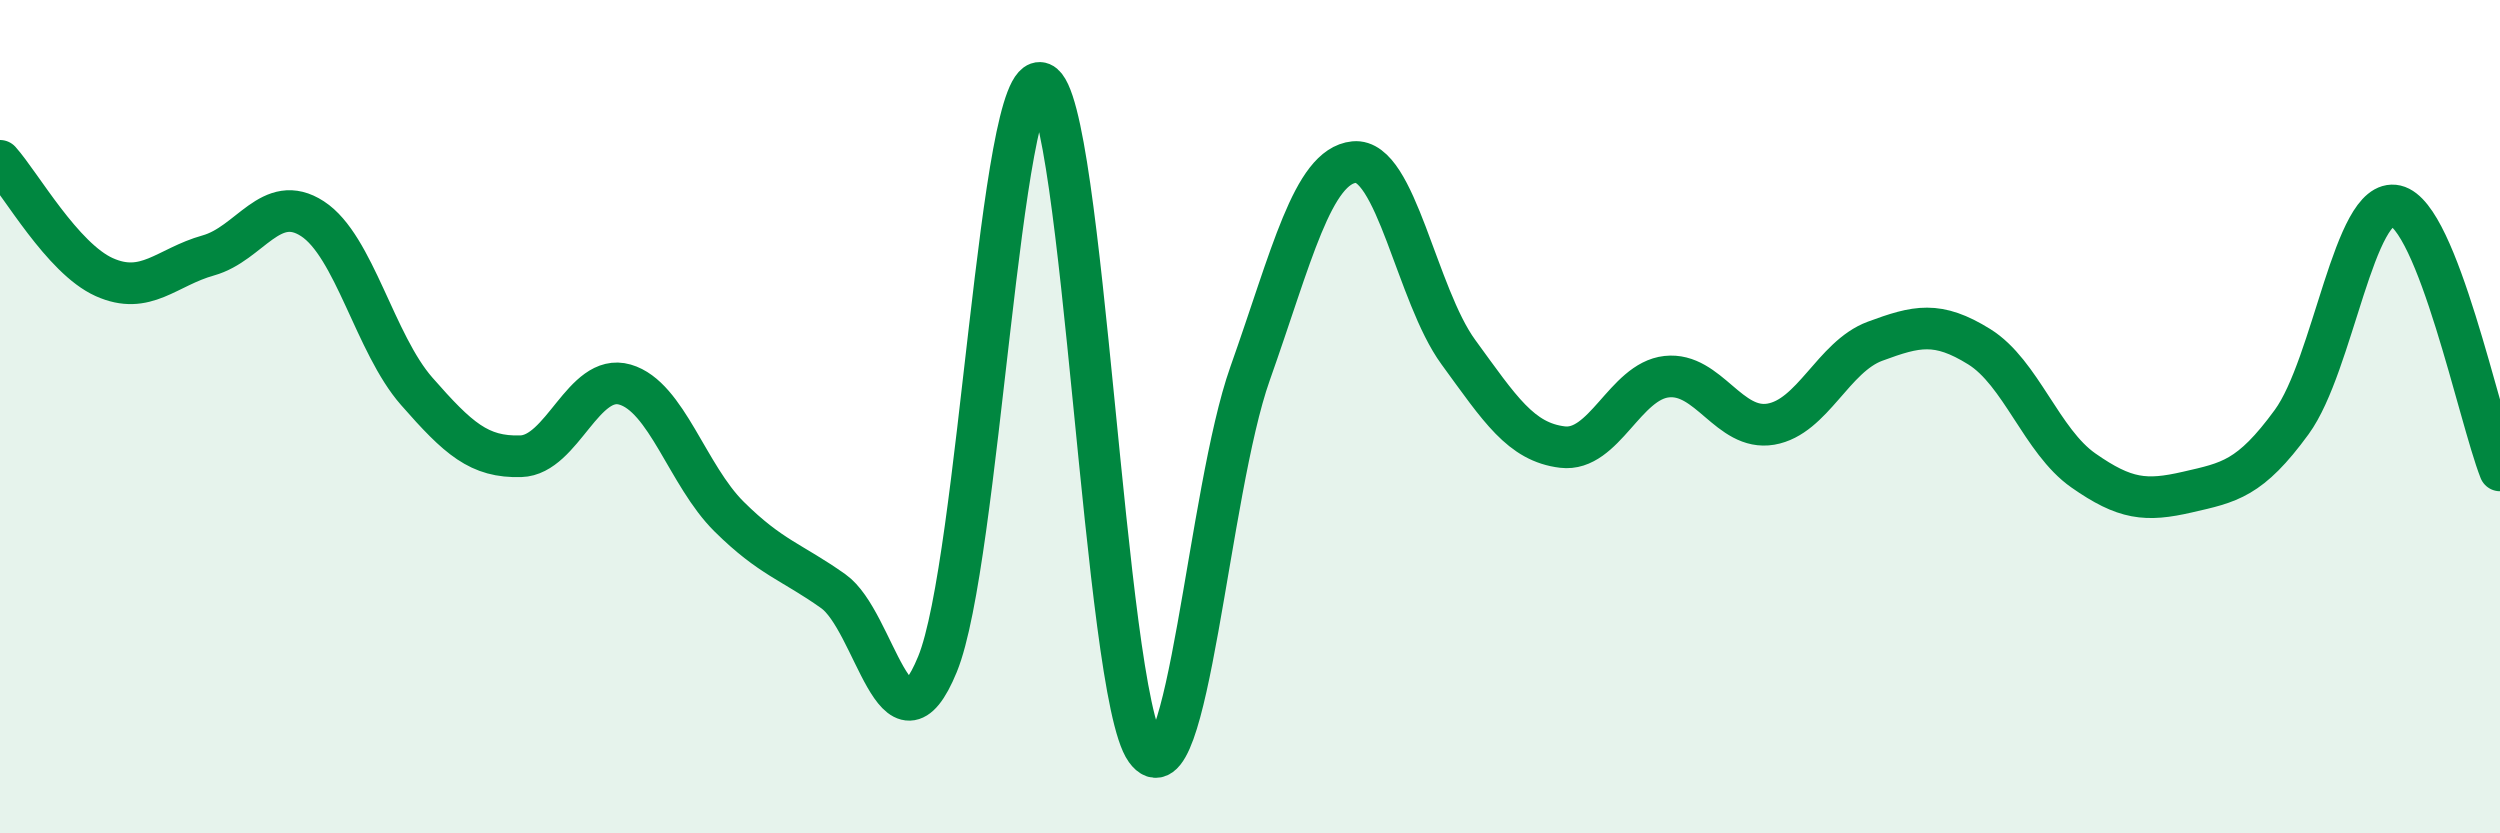 
    <svg width="60" height="20" viewBox="0 0 60 20" xmlns="http://www.w3.org/2000/svg">
      <path
        d="M 0,3.86 C 0.5,4.42 1.5,6.2 2.5,6.65 C 3.5,7.1 4,6.41 5,6.13 C 6,5.85 6.5,4.6 7.5,5.25 C 8.5,5.9 9,8.25 10,9.39 C 11,10.53 11.5,10.98 12.5,10.95 C 13.5,10.92 14,8.94 15,9.23 C 16,9.52 16.5,11.41 17.5,12.4 C 18.5,13.39 19,13.48 20,14.19 C 21,14.9 21.5,18.38 22.5,15.94 C 23.5,13.5 24,1.59 25,2 C 26,2.41 26.5,16.61 27.5,18 C 28.5,19.39 29,11.79 30,8.97 C 31,6.15 31.5,3.99 32.5,3.89 C 33.5,3.79 34,7.08 35,8.45 C 36,9.82 36.5,10.61 37.5,10.73 C 38.5,10.85 39,9.15 40,9.04 C 41,8.93 41.5,10.35 42.5,10.18 C 43.5,10.01 44,8.56 45,8.19 C 46,7.82 46.5,7.7 47.5,8.32 C 48.5,8.94 49,10.59 50,11.29 C 51,11.99 51.5,12.04 52.5,11.81 C 53.5,11.58 54,11.5 55,10.13 C 56,8.76 56.5,4.71 57.5,4.94 C 58.5,5.17 59.5,10.02 60,11.29L60 20L0 20Z"
        fill="#008740"
        opacity="0.1"
        stroke-linecap="round"
        stroke-linejoin="round"
      />
      <path
        d="M 0,3.86 C 0.5,4.42 1.5,6.2 2.5,6.65 C 3.5,7.1 4,6.41 5,6.13 C 6,5.85 6.5,4.6 7.5,5.25 C 8.5,5.9 9,8.25 10,9.39 C 11,10.53 11.5,10.98 12.5,10.95 C 13.5,10.92 14,8.94 15,9.23 C 16,9.52 16.5,11.41 17.5,12.4 C 18.5,13.39 19,13.48 20,14.19 C 21,14.9 21.5,18.38 22.5,15.94 C 23.5,13.5 24,1.59 25,2 C 26,2.41 26.5,16.61 27.5,18 C 28.5,19.39 29,11.79 30,8.97 C 31,6.15 31.5,3.99 32.5,3.89 C 33.5,3.79 34,7.08 35,8.45 C 36,9.82 36.5,10.61 37.5,10.73 C 38.5,10.85 39,9.15 40,9.04 C 41,8.93 41.5,10.35 42.5,10.18 C 43.5,10.01 44,8.56 45,8.19 C 46,7.82 46.5,7.7 47.5,8.32 C 48.5,8.94 49,10.59 50,11.29 C 51,11.99 51.5,12.04 52.5,11.81 C 53.5,11.58 54,11.5 55,10.13 C 56,8.76 56.5,4.71 57.5,4.94 C 58.5,5.17 59.5,10.02 60,11.29"
        stroke="#008740"
        stroke-width="1"
        fill="none"
        stroke-linecap="round"
        stroke-linejoin="round"
      />
    </svg>
  
